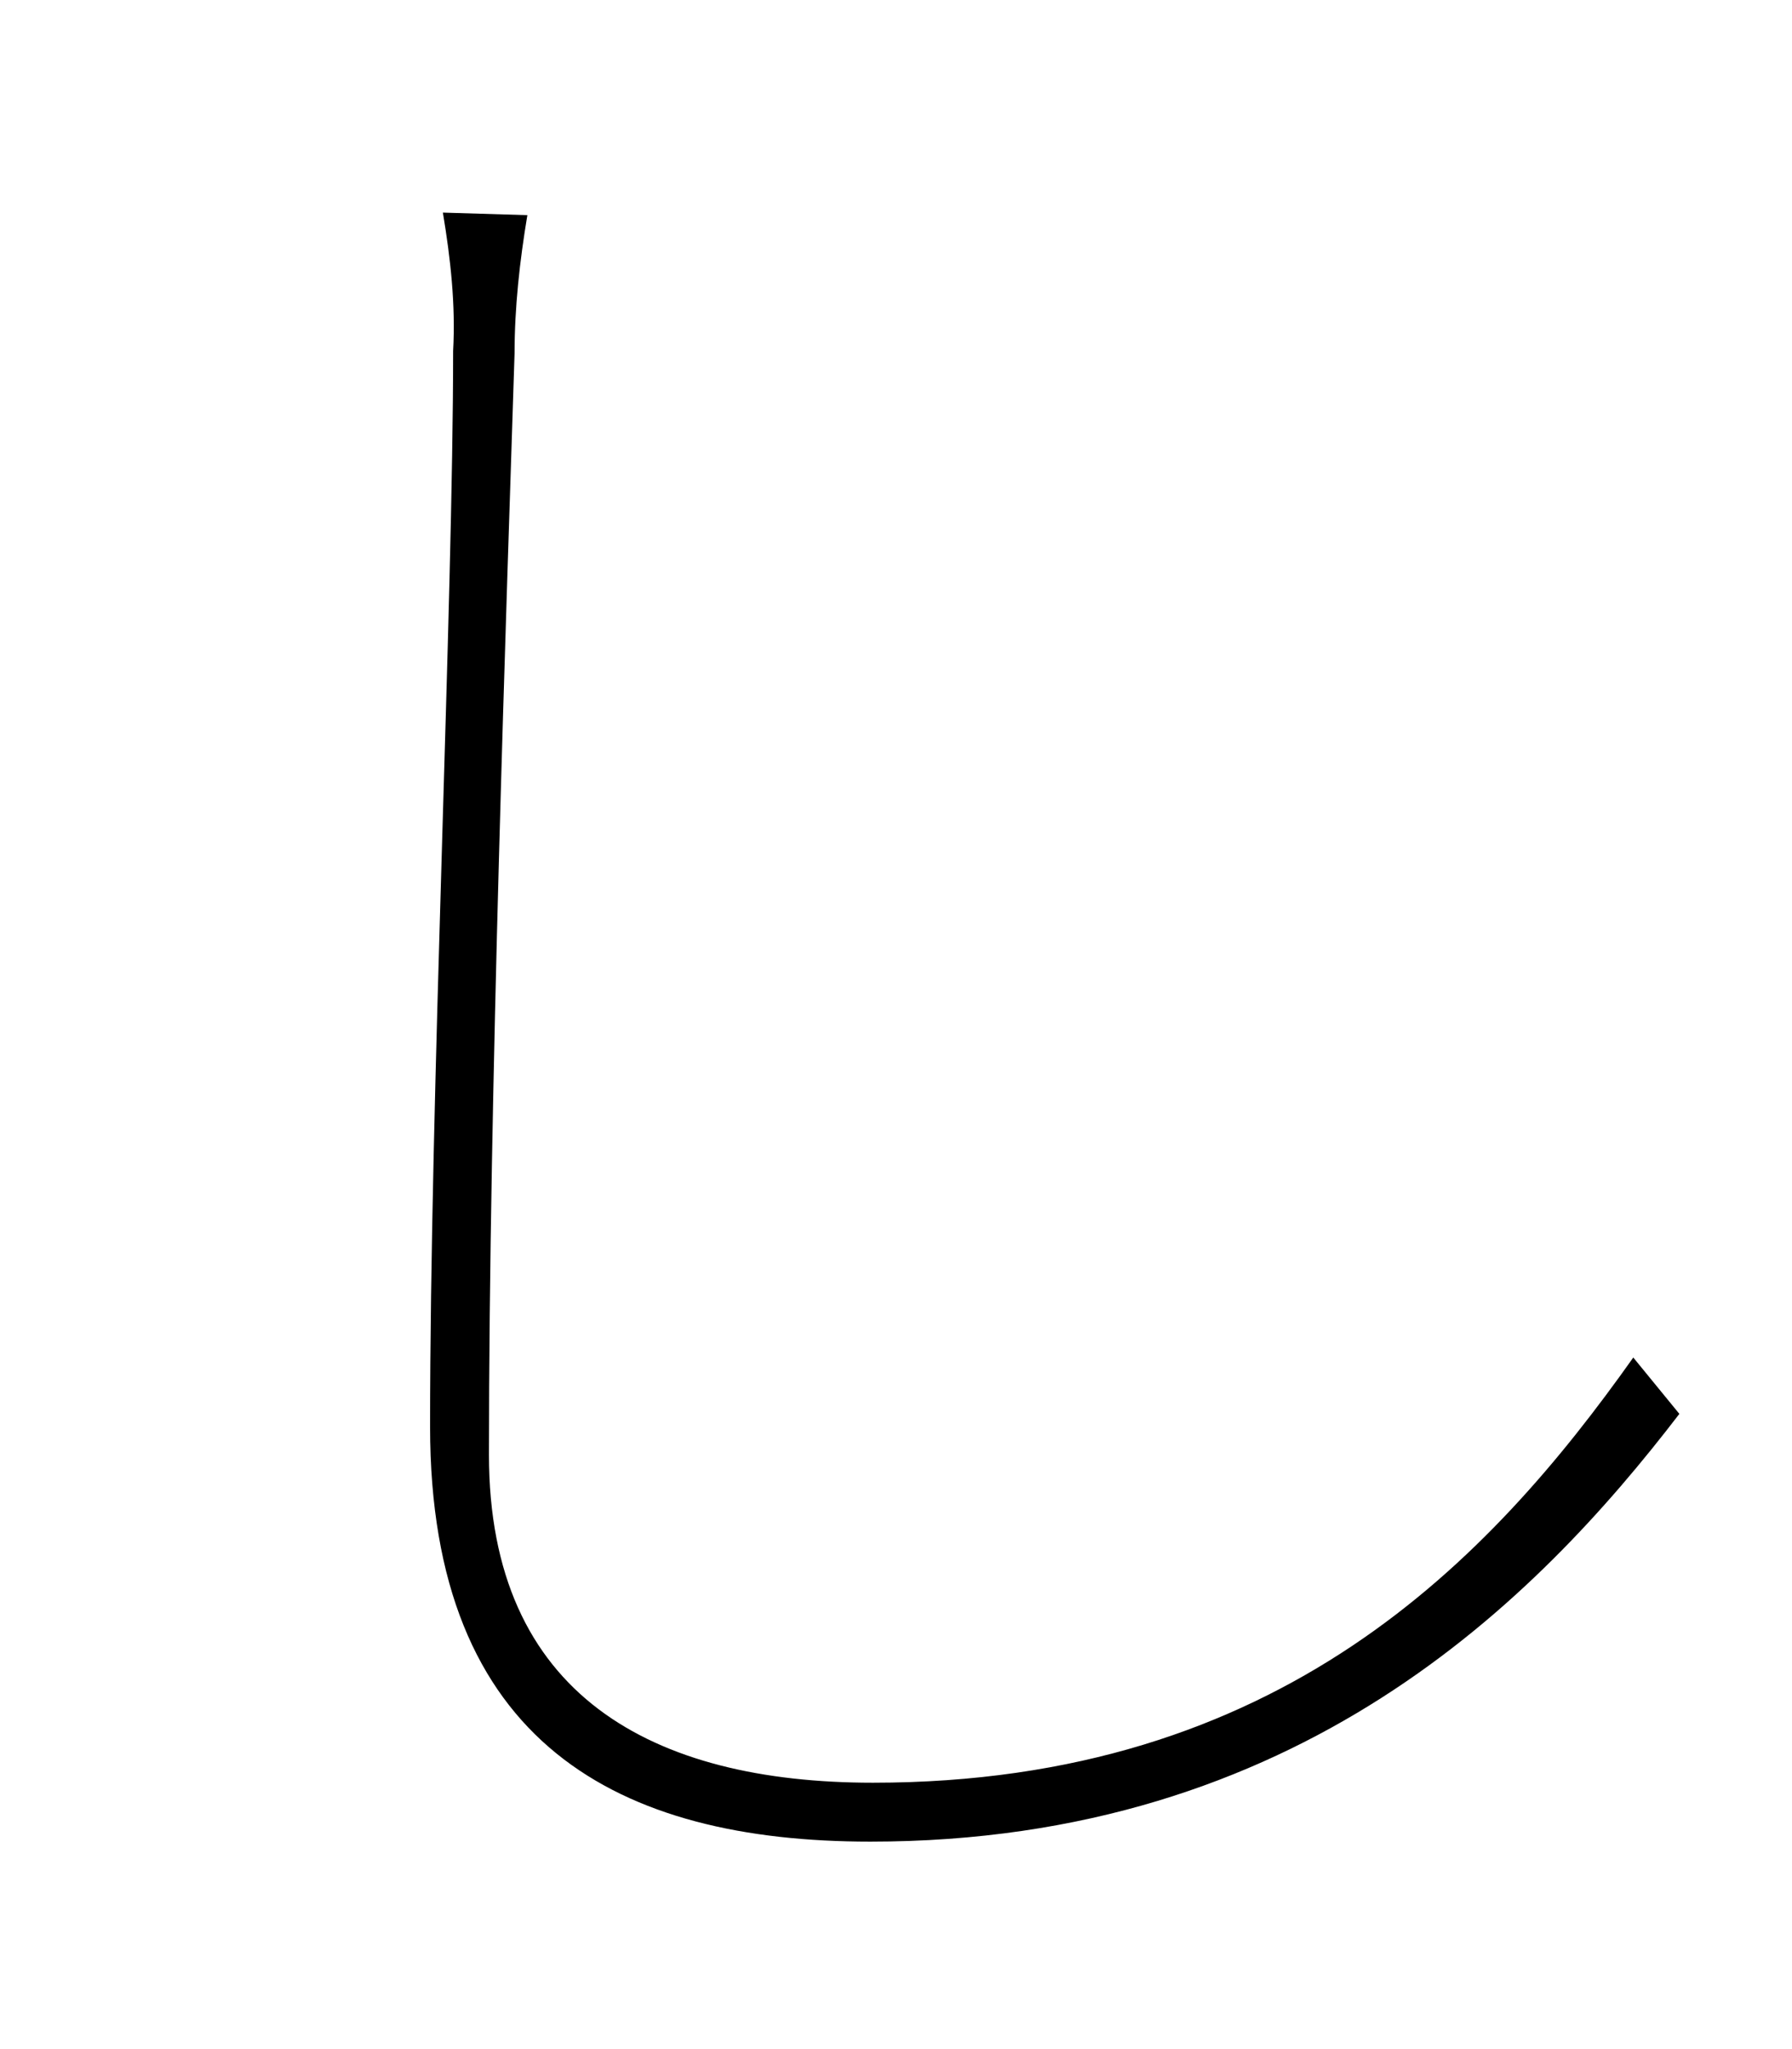 <?xml version="1.0" encoding="utf-8"?>
<!-- Generator: Adobe Illustrator 25.0.1, SVG Export Plug-In . SVG Version: 6.00 Build 0)  -->
<svg version="1.1" id="レイヤー_1" xmlns="http://www.w3.org/2000/svg" xmlns:xlink="http://www.w3.org/1999/xlink" x="0px"
	 y="0px" viewBox="0 0 70 80" style="enable-background:new 0 0 70 80;" xml:space="preserve">
<path d="M20.6,8.4c-0.3,1.8-0.5,3.6-0.5,5.4c-0.3,9.4-1,29.1-1,43c0,9.4,6.4,12.8,15,12.8c15.9,0,24.1-8.7,29.7-16.6l1.8,2.2
	C60,62.5,50.7,71.9,34,71.9c-9.8,0-17.2-3.8-17.2-16.2c0-12.9,0.9-32.2,0.9-42c0.1-1.8-0.1-3.6-0.4-5.4L20.6,8.4z"/>
</svg>
